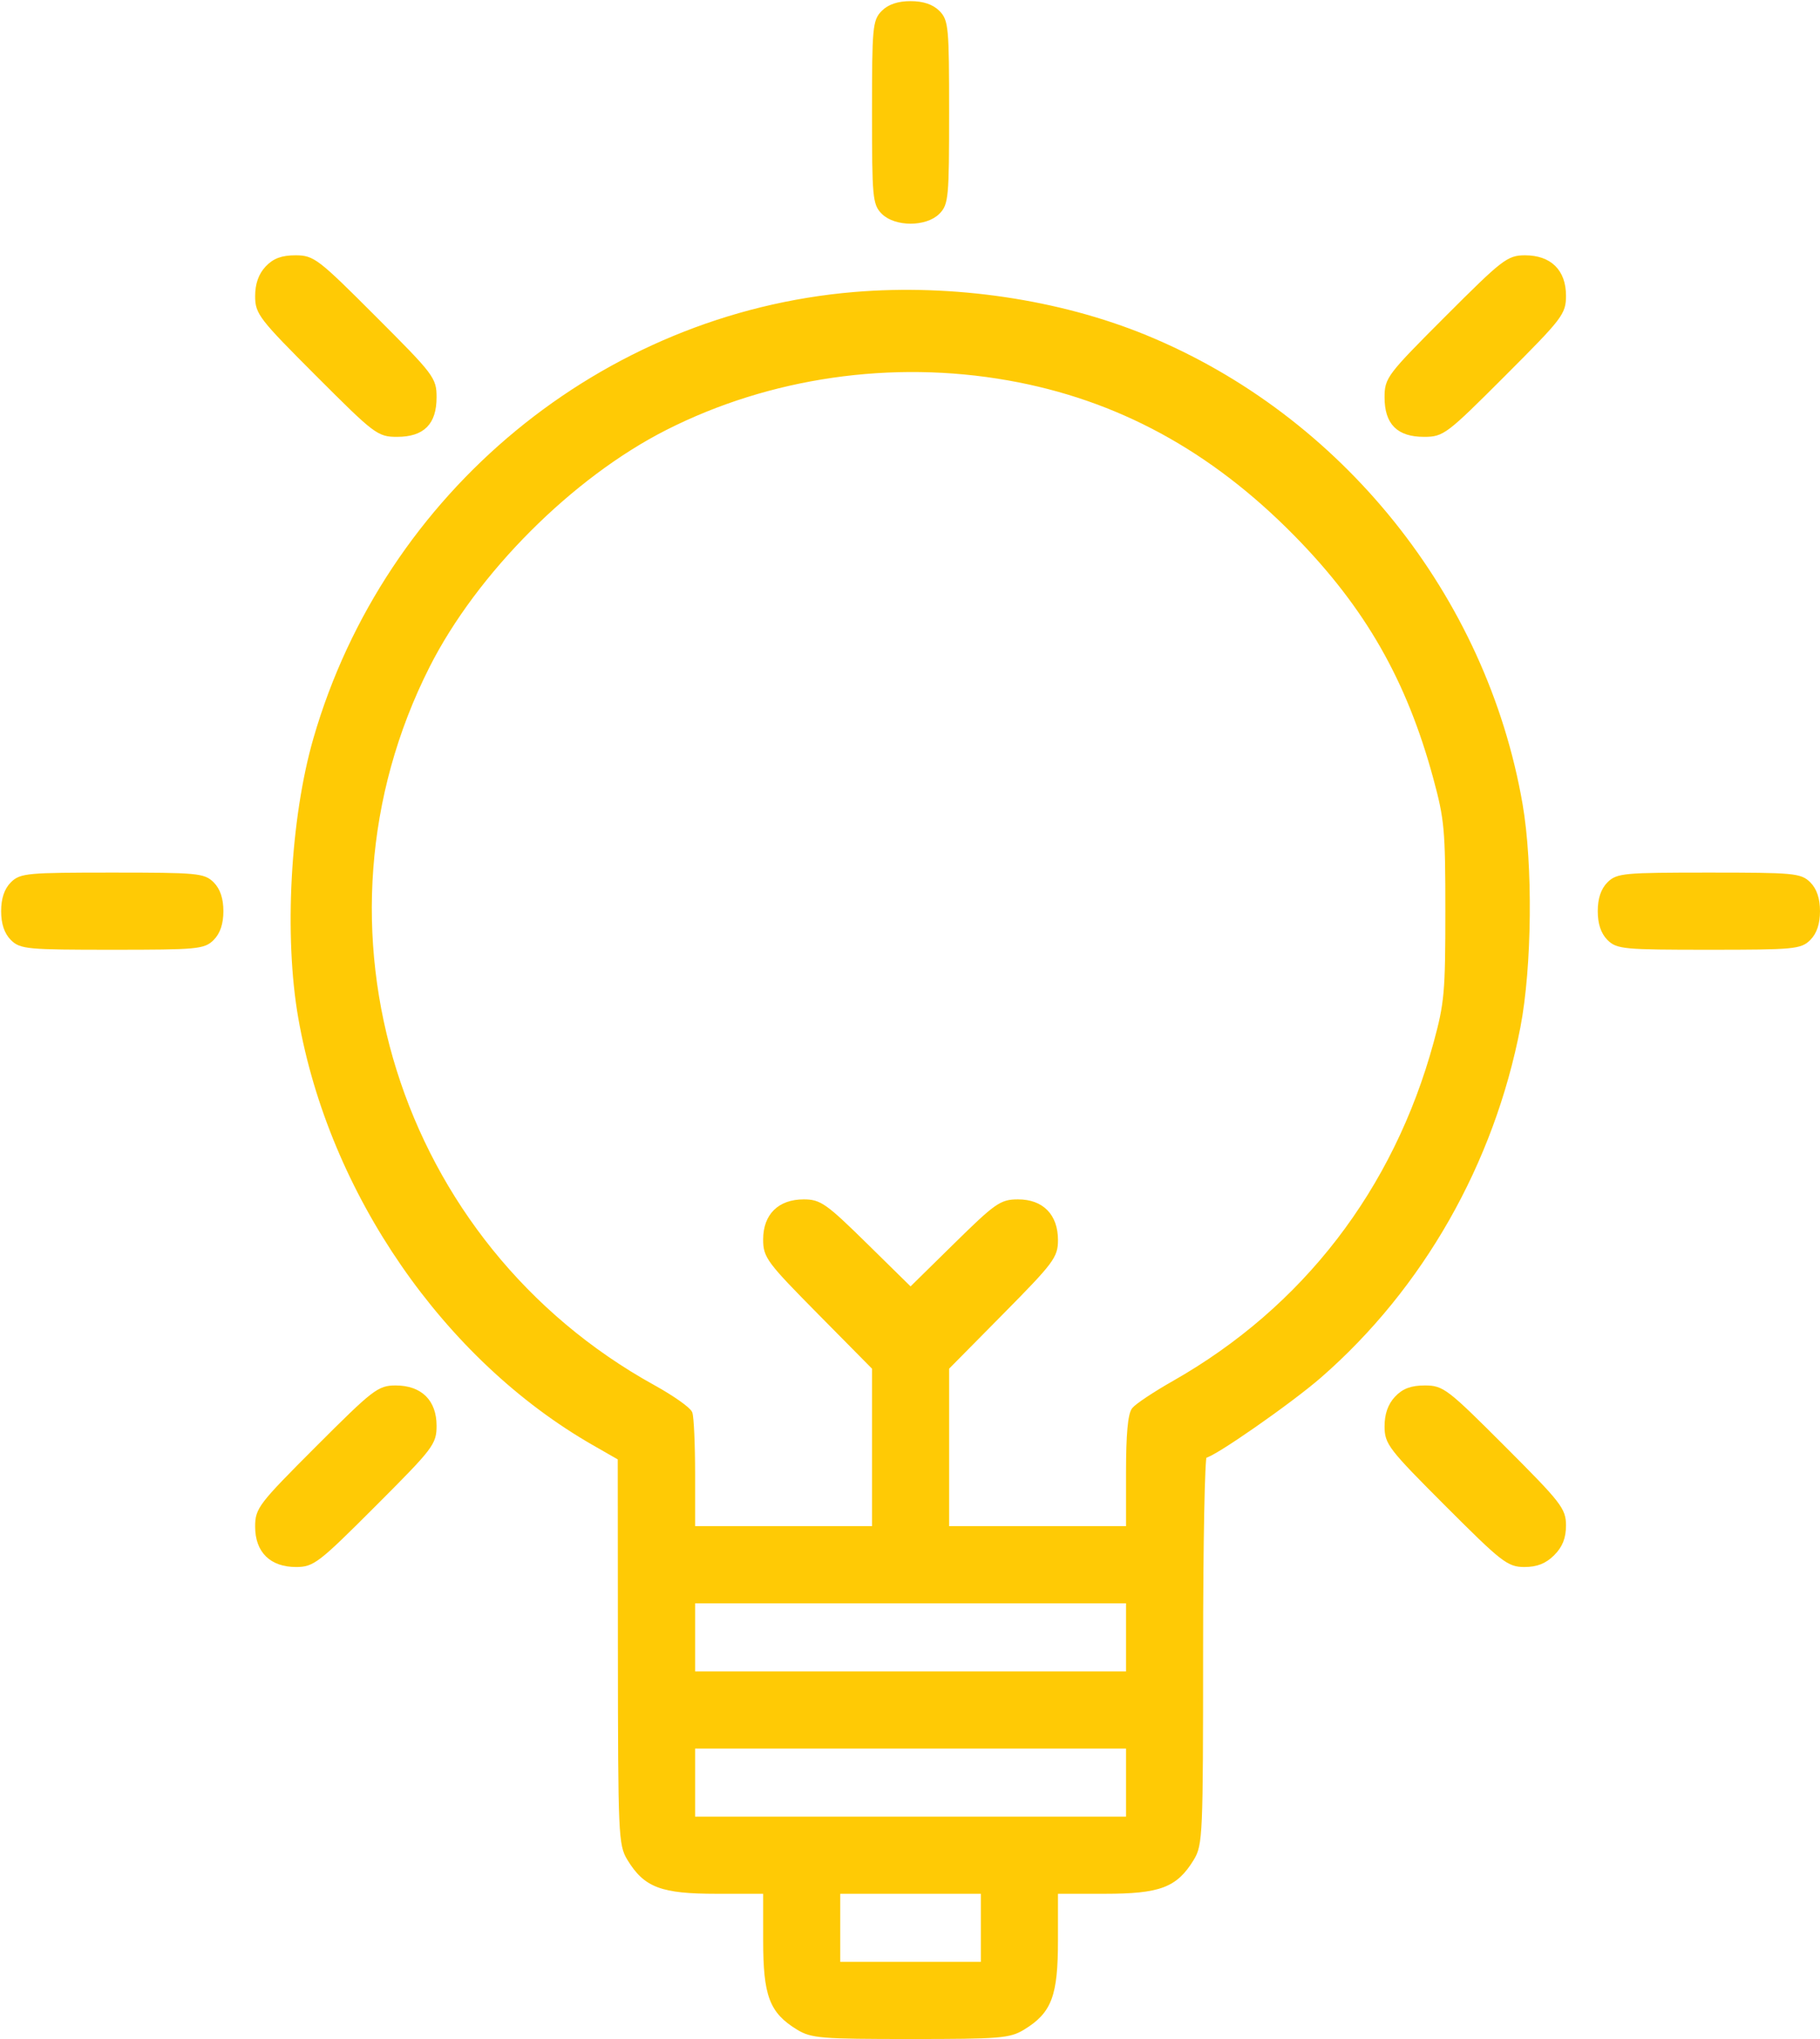<svg xmlns="http://www.w3.org/2000/svg" width="535" height="599" viewBox="0 0 535 599" fill="none"><path d="M251.177 86.443C177.205 92.614 113.648 145.003 92.791 216.999C86.001 240.434 84.127 275.019 88.344 298.999C97.382 350.372 130.927 398.958 174.627 423.967L182.255 428.332L182.299 484.999C182.341 539.154 182.461 541.858 184.993 546.011C189.797 553.891 194.491 555.655 210.667 555.66L225 555.666L225.005 569.999C225.011 586.175 226.775 590.868 234.655 595.672C238.635 598.1 241.409 598.323 267.667 598.323C293.924 598.323 296.699 598.1 300.679 595.672C308.559 590.868 310.323 586.175 310.328 569.999L310.333 555.666L324.667 555.66C340.843 555.655 345.536 553.891 350.34 546.011C352.875 541.854 352.991 539.191 352.995 484.666C352.997 453.316 353.495 427.666 354.099 427.666C356.304 427.666 379.237 411.71 387.935 404.124C417.793 378.086 438.565 341.603 446.272 301.664C449.68 284.007 449.975 254.016 446.915 236.332C436.373 175.414 393.957 122.579 336.729 99.086C311.239 88.62 280.151 84.027 251.177 86.443ZM296.459 111.098C328.616 116.788 356.277 131.787 381 156.939C401.895 178.196 414.132 199.584 421.989 228.582C425.26 240.648 425.536 243.686 425.536 267.666C425.536 291.488 425.247 294.727 422.083 306.332C410.242 349.779 383.449 384.535 345 406.327C339.5 409.446 334.251 412.936 333.333 414.086C332.204 415.502 331.667 421.462 331.667 432.587V448.999H305H278.333V425.398V401.796L294.333 385.612C309.2 370.575 310.333 369.064 310.333 364.299C310.333 357.18 306.232 352.999 299.248 352.999C294.355 352.999 292.977 353.964 280.813 365.915L267.667 378.831L254.52 365.915C242.519 354.124 240.929 352.999 236.273 352.999C229.171 352.999 225 357.111 225 364.112C225 369.116 225.937 370.376 241 385.612L257 401.796V425.398V448.999H230.333H203.667V433.108C203.667 424.368 203.305 416.276 202.864 415.127C202.423 413.976 197.553 410.547 192.041 407.504C116.289 365.688 86.976 272.08 125.687 195.619C139.712 167.918 167.919 139.711 195.62 125.686C226.145 110.231 262.141 105.023 296.459 111.098ZM331.667 523.666V534.332H267.667H203.667V523.666V512.999H267.667H331.667V523.666ZM331.667 480.999V491.666H267.667H203.667V480.999V470.332H267.667H331.667V480.999ZM289 566.332V576.999H267.667H246.333V566.332V555.666H267.667H289V566.332Z" fill="#FFCA05" stroke="#FFCA05" stroke-width="1.333"></path><path d="M425.388 93.387C408.263 110.513 407.667 111.297 407.667 116.721C407.667 124.237 411.096 127.666 418.612 127.666C424.036 127.666 424.82 127.07 441.945 109.945C458.829 93.062 459.667 91.969 459.667 86.843C459.667 79.735 455.529 75.666 448.301 75.666C443.416 75.666 442.06 76.715 425.388 93.387Z" fill="#FFCA05" stroke="#FFCA05" stroke-width="1.333"></path><path d="M78.565 78.751C76.613 80.83 75.666 83.534 75.666 87.031C75.666 91.917 76.716 93.273 93.388 109.945C110.513 127.07 111.297 127.666 116.721 127.666C124.237 127.666 127.667 124.237 127.667 116.721C127.667 111.297 127.071 110.513 109.945 93.387C93.062 76.503 91.969 75.666 86.844 75.666C82.945 75.666 80.666 76.515 78.565 78.751Z" fill="#FFCA05" stroke="#FFCA05" stroke-width="1.333"></path><path d="M93.388 425.387C76.504 442.27 75.666 443.363 75.666 448.489C75.666 455.597 79.804 459.666 87.032 459.666C91.917 459.666 93.273 458.617 109.945 441.945C126.829 425.062 127.667 423.969 127.667 418.843C127.667 411.735 123.529 407.666 116.301 407.666C111.416 407.666 110.06 408.715 93.388 425.387Z" fill="#FFCA05" stroke="#FFCA05" stroke-width="1.333"></path><path d="M410.565 410.751C408.613 412.83 407.667 415.534 407.667 419.031C407.667 423.917 408.716 425.273 425.388 441.945C441.835 458.391 443.469 459.666 448.115 459.666C451.652 459.666 454.081 458.706 456.393 456.393C458.707 454.081 459.667 451.651 459.667 448.114C459.667 443.469 458.392 441.834 441.945 425.387C425.063 408.503 423.969 407.666 418.844 407.666C414.945 407.666 412.667 408.515 410.565 410.751Z" fill="#FFCA05" stroke="#FFCA05" stroke-width="1.333"></path><path d="M473 259.667C471.223 261.444 470.333 264.111 470.333 267.667C470.333 271.223 471.223 273.889 473 275.667C475.489 278.156 477.444 278.333 502.333 278.333C527.223 278.333 529.177 278.156 531.667 275.667C533.444 273.889 534.333 271.223 534.333 267.667C534.333 264.111 533.444 261.444 531.667 259.667C529.177 257.177 527.223 257 502.333 257C477.444 257 475.489 257.177 473 259.667Z" fill="#FFCA05" stroke="#FFCA05" stroke-width="1.333"></path><path d="M3.667 259.667C1.889 261.444 1 264.111 1 267.667C1 271.223 1.889 273.889 3.667 275.667C6.156 278.156 8.111 278.333 33 278.333C57.889 278.333 59.844 278.156 62.333 275.667C64.111 273.889 65 271.223 65 267.667C65 264.111 64.111 261.444 62.333 259.667C59.844 257.177 57.889 257 33 257C8.111 257 6.156 257.177 3.667 259.667Z" fill="#FFCA05" stroke="#FFCA05" stroke-width="1.333"></path><path d="M259.667 3.667C257.177 6.156 257 8.111 257 33C257 57.889 257.177 59.844 259.667 62.333C263.285 65.952 272.048 65.952 275.667 62.333C278.156 59.844 278.333 57.889 278.333 33C278.333 8.111 278.156 6.156 275.667 3.667C273.889 1.889 271.223 1 267.667 1C264.111 1 261.444 1.889 259.667 3.667Z" fill="#FFCA05" stroke="#FFCA05" stroke-width="1.333"></path></svg>